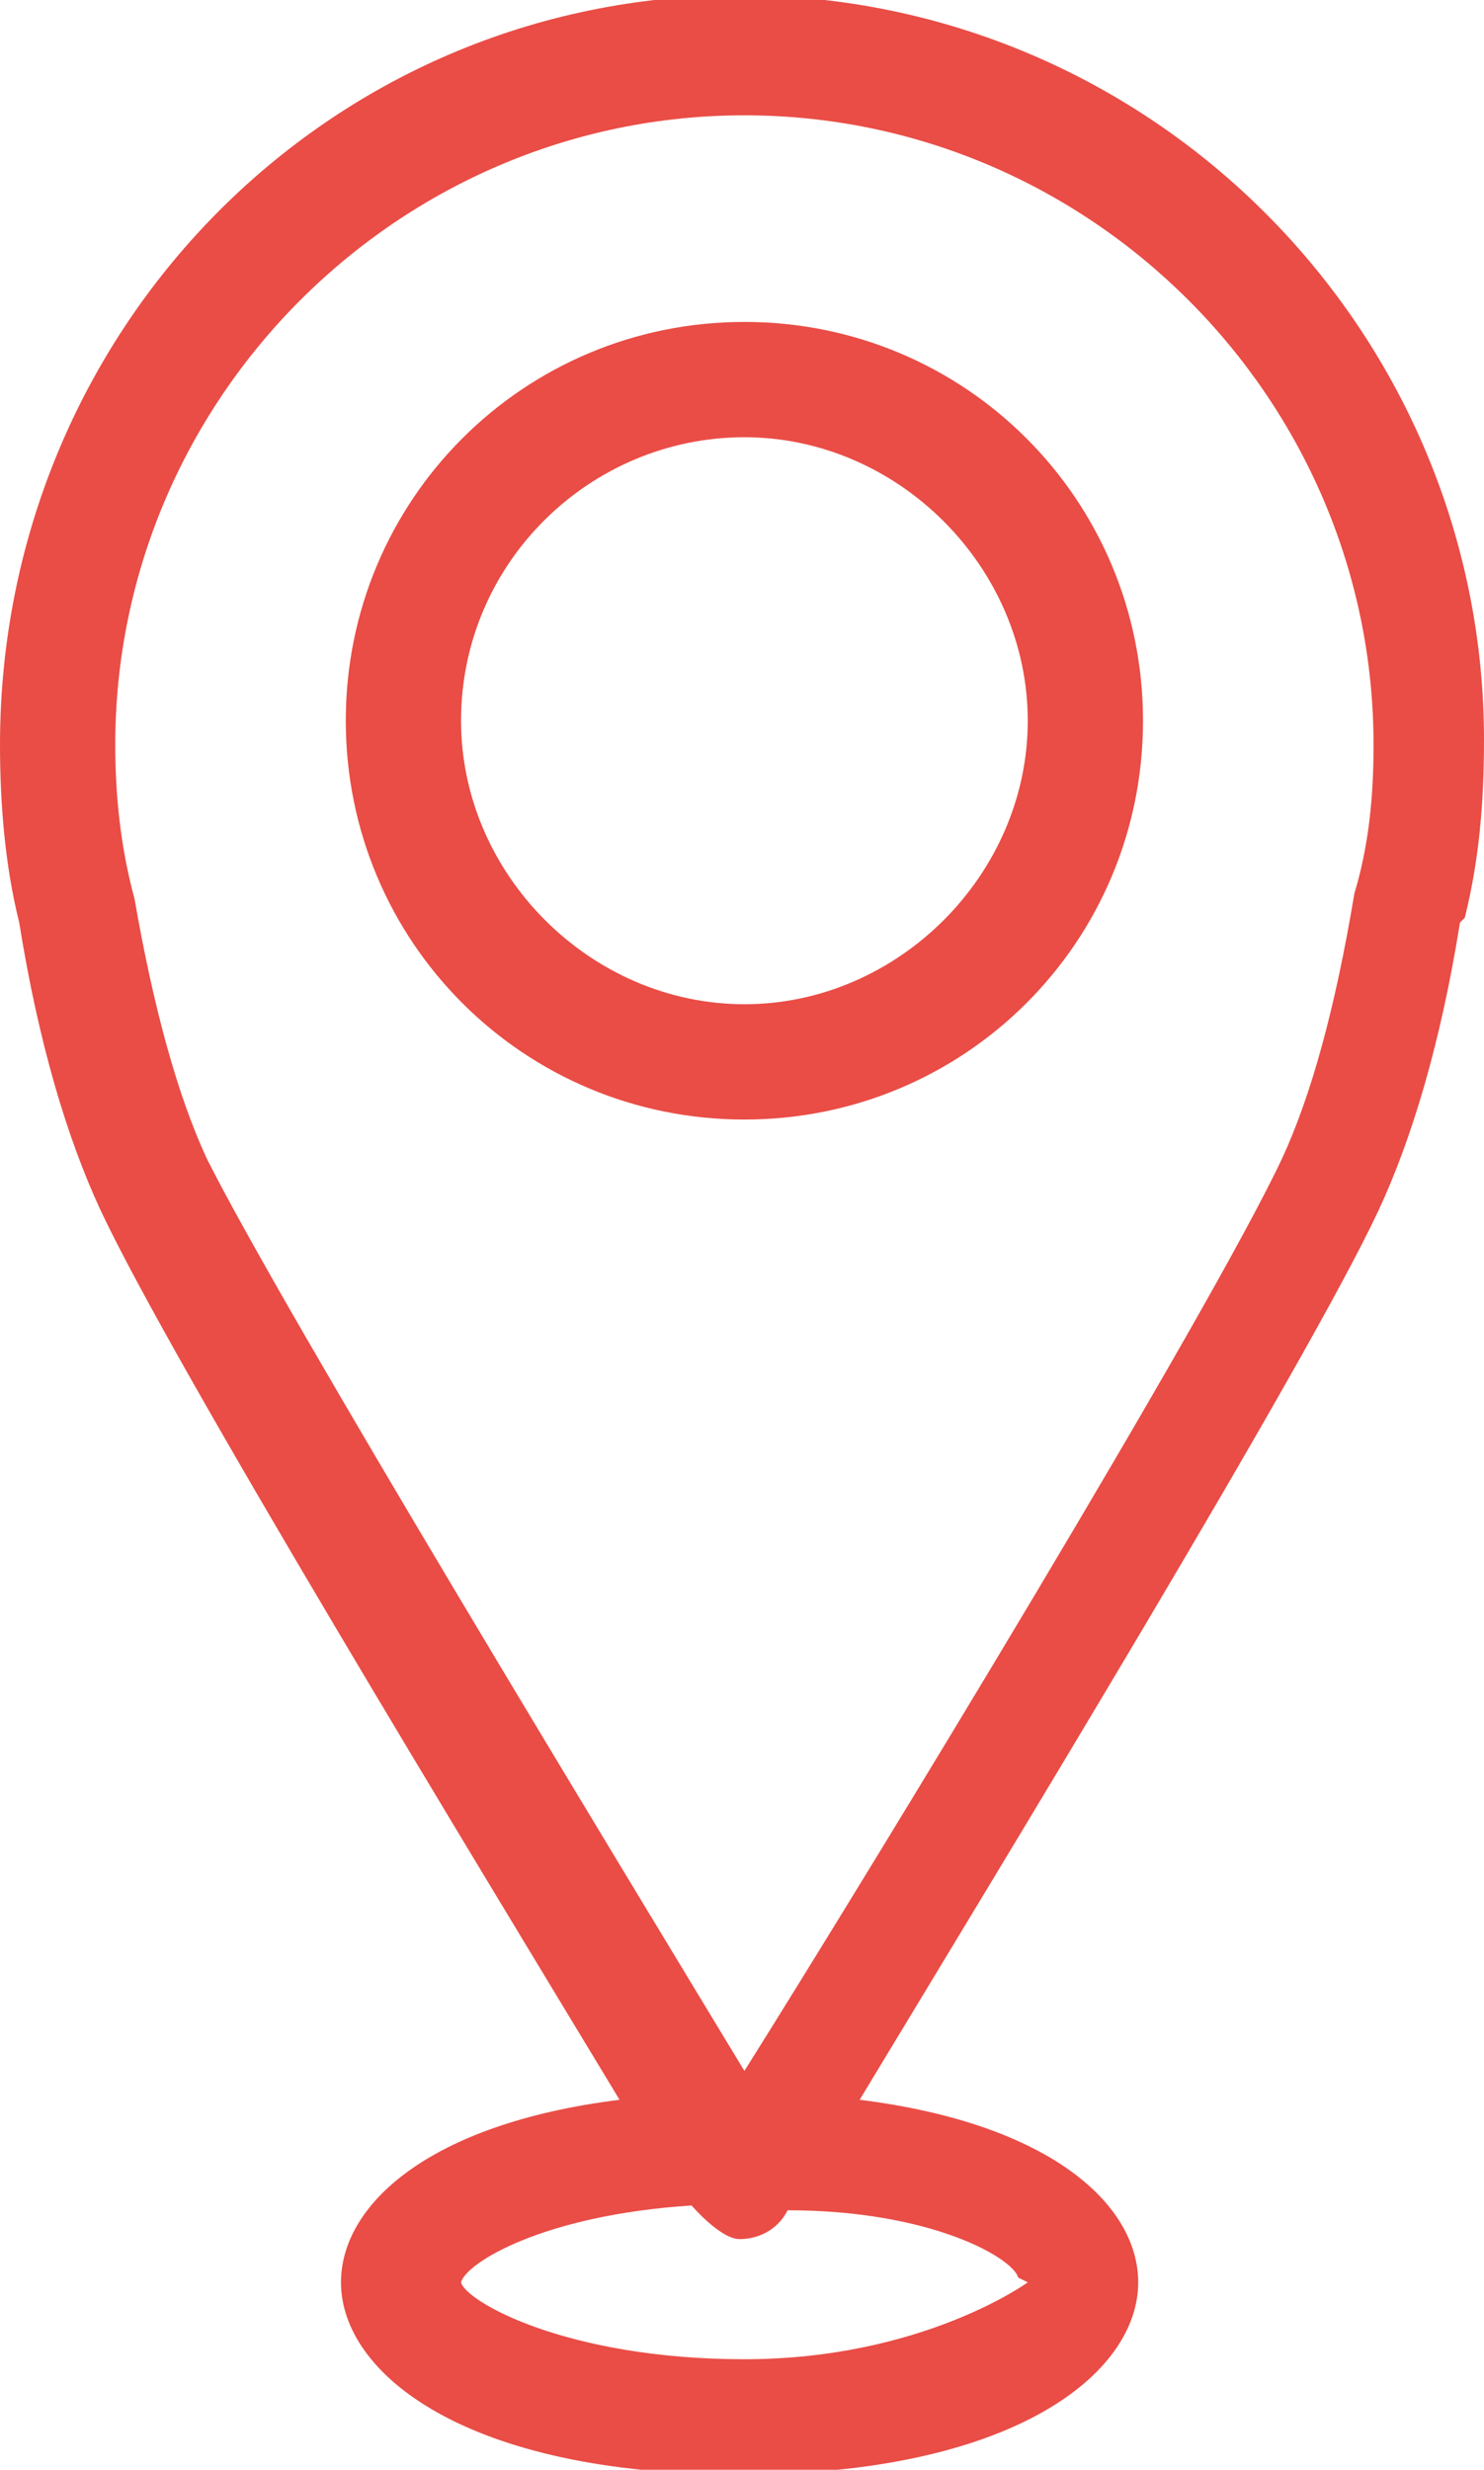 <?xml version="1.0" encoding="UTF-8"?><svg xmlns="http://www.w3.org/2000/svg" viewBox="0 0 3.09 5.14"><defs><style>.d{fill:#e94d46;}</style></defs><g id="a"/><g id="b"><g id="c"><g><path class="d" d="M3.05,1.91c.03-.12,.04-.24,.04-.37,0-.85-.69-1.55-1.55-1.55S0,.69,0,1.55c0,.12,.01,.25,.04,.37,.04,.25,.1,.45,.17,.6,.15,.32,.79,1.37,1.08,1.85-.4,.05-.58,.22-.58,.38,0,.19,.26,.4,.83,.4s.83-.21,.83-.4c0-.16-.18-.33-.58-.38,.29-.48,.93-1.53,1.08-1.85,.07-.15,.13-.35,.17-.6Zm-.91,2.84s-.22,.16-.59,.16-.58-.12-.59-.16c.01-.04,.17-.14,.48-.16h0s.06,.07,.1,.07,.08-.02,.1-.06h0c.3,0,.47,.1,.48,.14ZM.43,2.41c-.06-.13-.11-.31-.15-.54h0c-.03-.11-.04-.22-.04-.32C.24,.83,.83,.24,1.55,.24s1.31,.59,1.31,1.31c0,.11-.01,.21-.04,.31h0c-.04,.24-.09,.42-.15,.55-.15,.32-.85,1.47-1.12,1.9-.26-.43-.96-1.58-1.12-1.9Z"/><path class="d" d="M1.55,.67c-.46,0-.83,.37-.83,.83s.37,.83,.83,.83,.83-.37,.83-.83-.37-.83-.83-.83Zm-.59,.83c0-.33,.27-.59,.59-.59s.59,.27,.59,.59-.27,.59-.59,.59-.59-.27-.59-.59Z"/></g></g></g></svg>